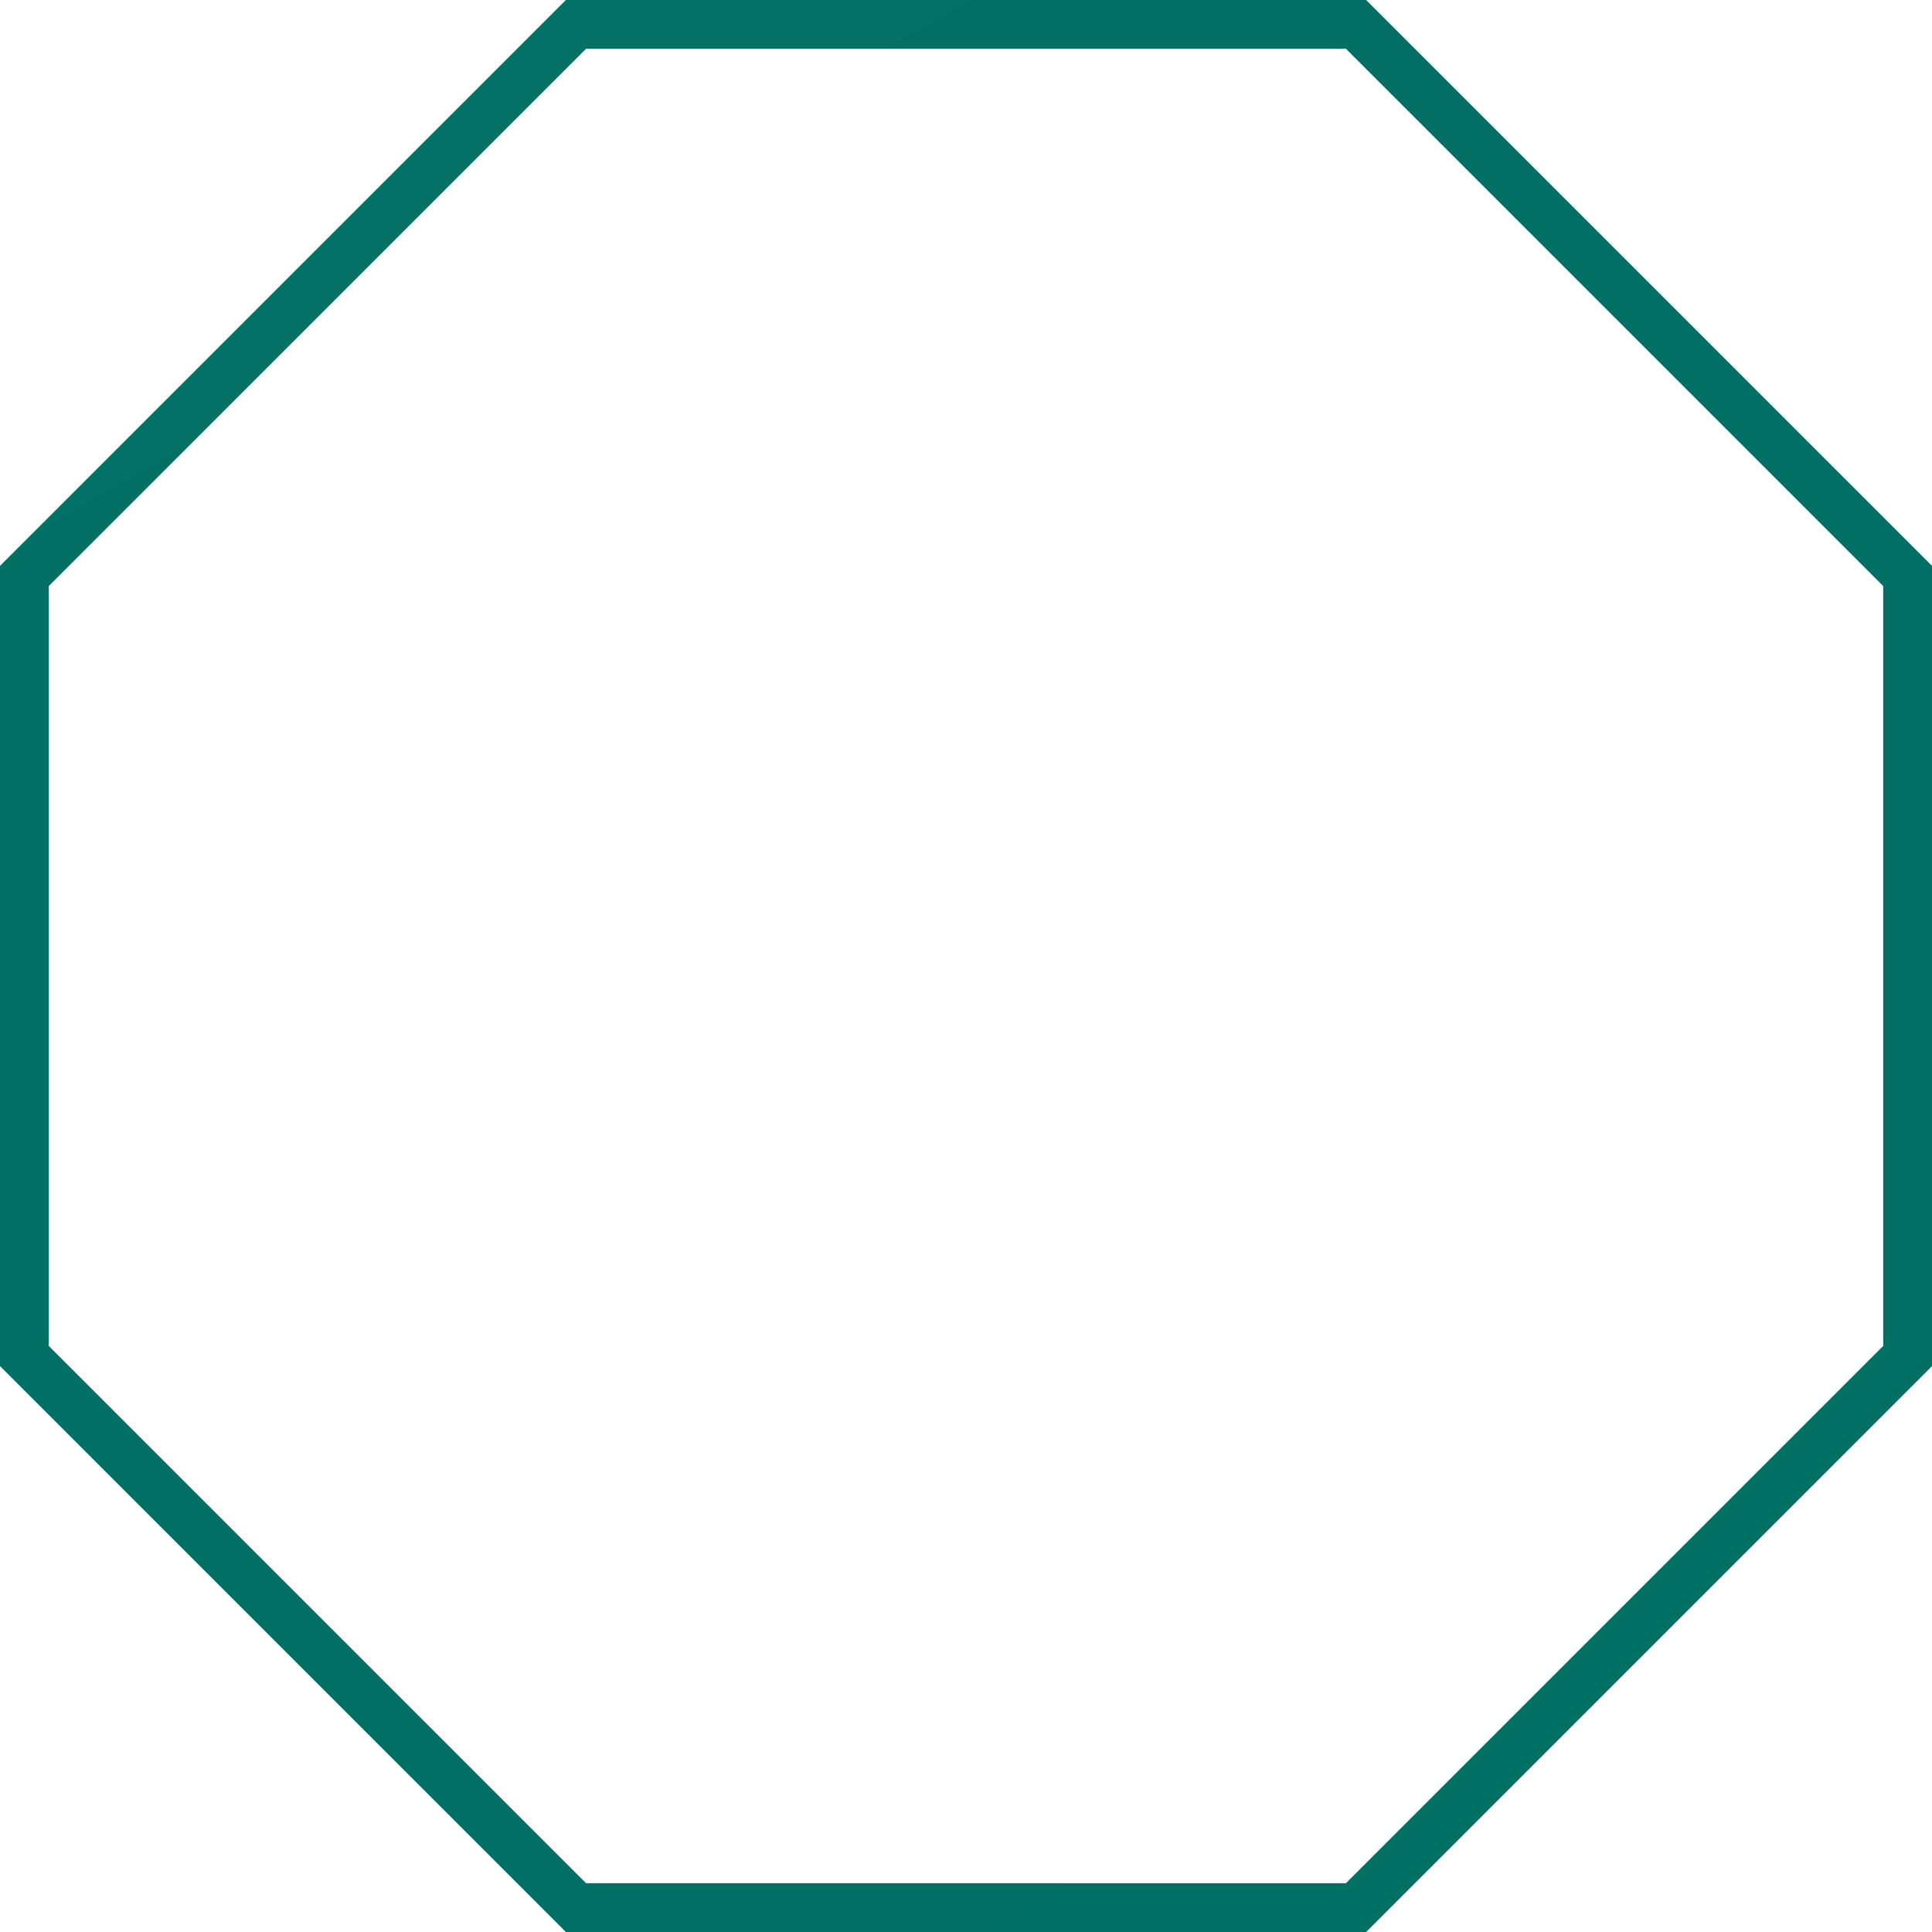 <svg width="594" height="594" viewBox="0 0 594 594" fill="none" xmlns="http://www.w3.org/2000/svg">
<path d="M586.5 416.917L416.917 586.5L177.083 586.5L7.5 416.917L7.5 177.083L177.083 7.5L416.917 7.5L586.5 177.083L586.5 416.917Z" stroke="url(#paint0_linear_1453_876)" stroke-width="15"/>
<defs>
<linearGradient id="paint0_linear_1453_876" x1="449.434" y1="584.166" x2="129.815" y2="21.636" gradientUnits="userSpaceOnUse">
<stop stop-color="#006F64"/>
<stop offset="1" stop-color="#057065"/>
</linearGradient>
</defs>
</svg>
